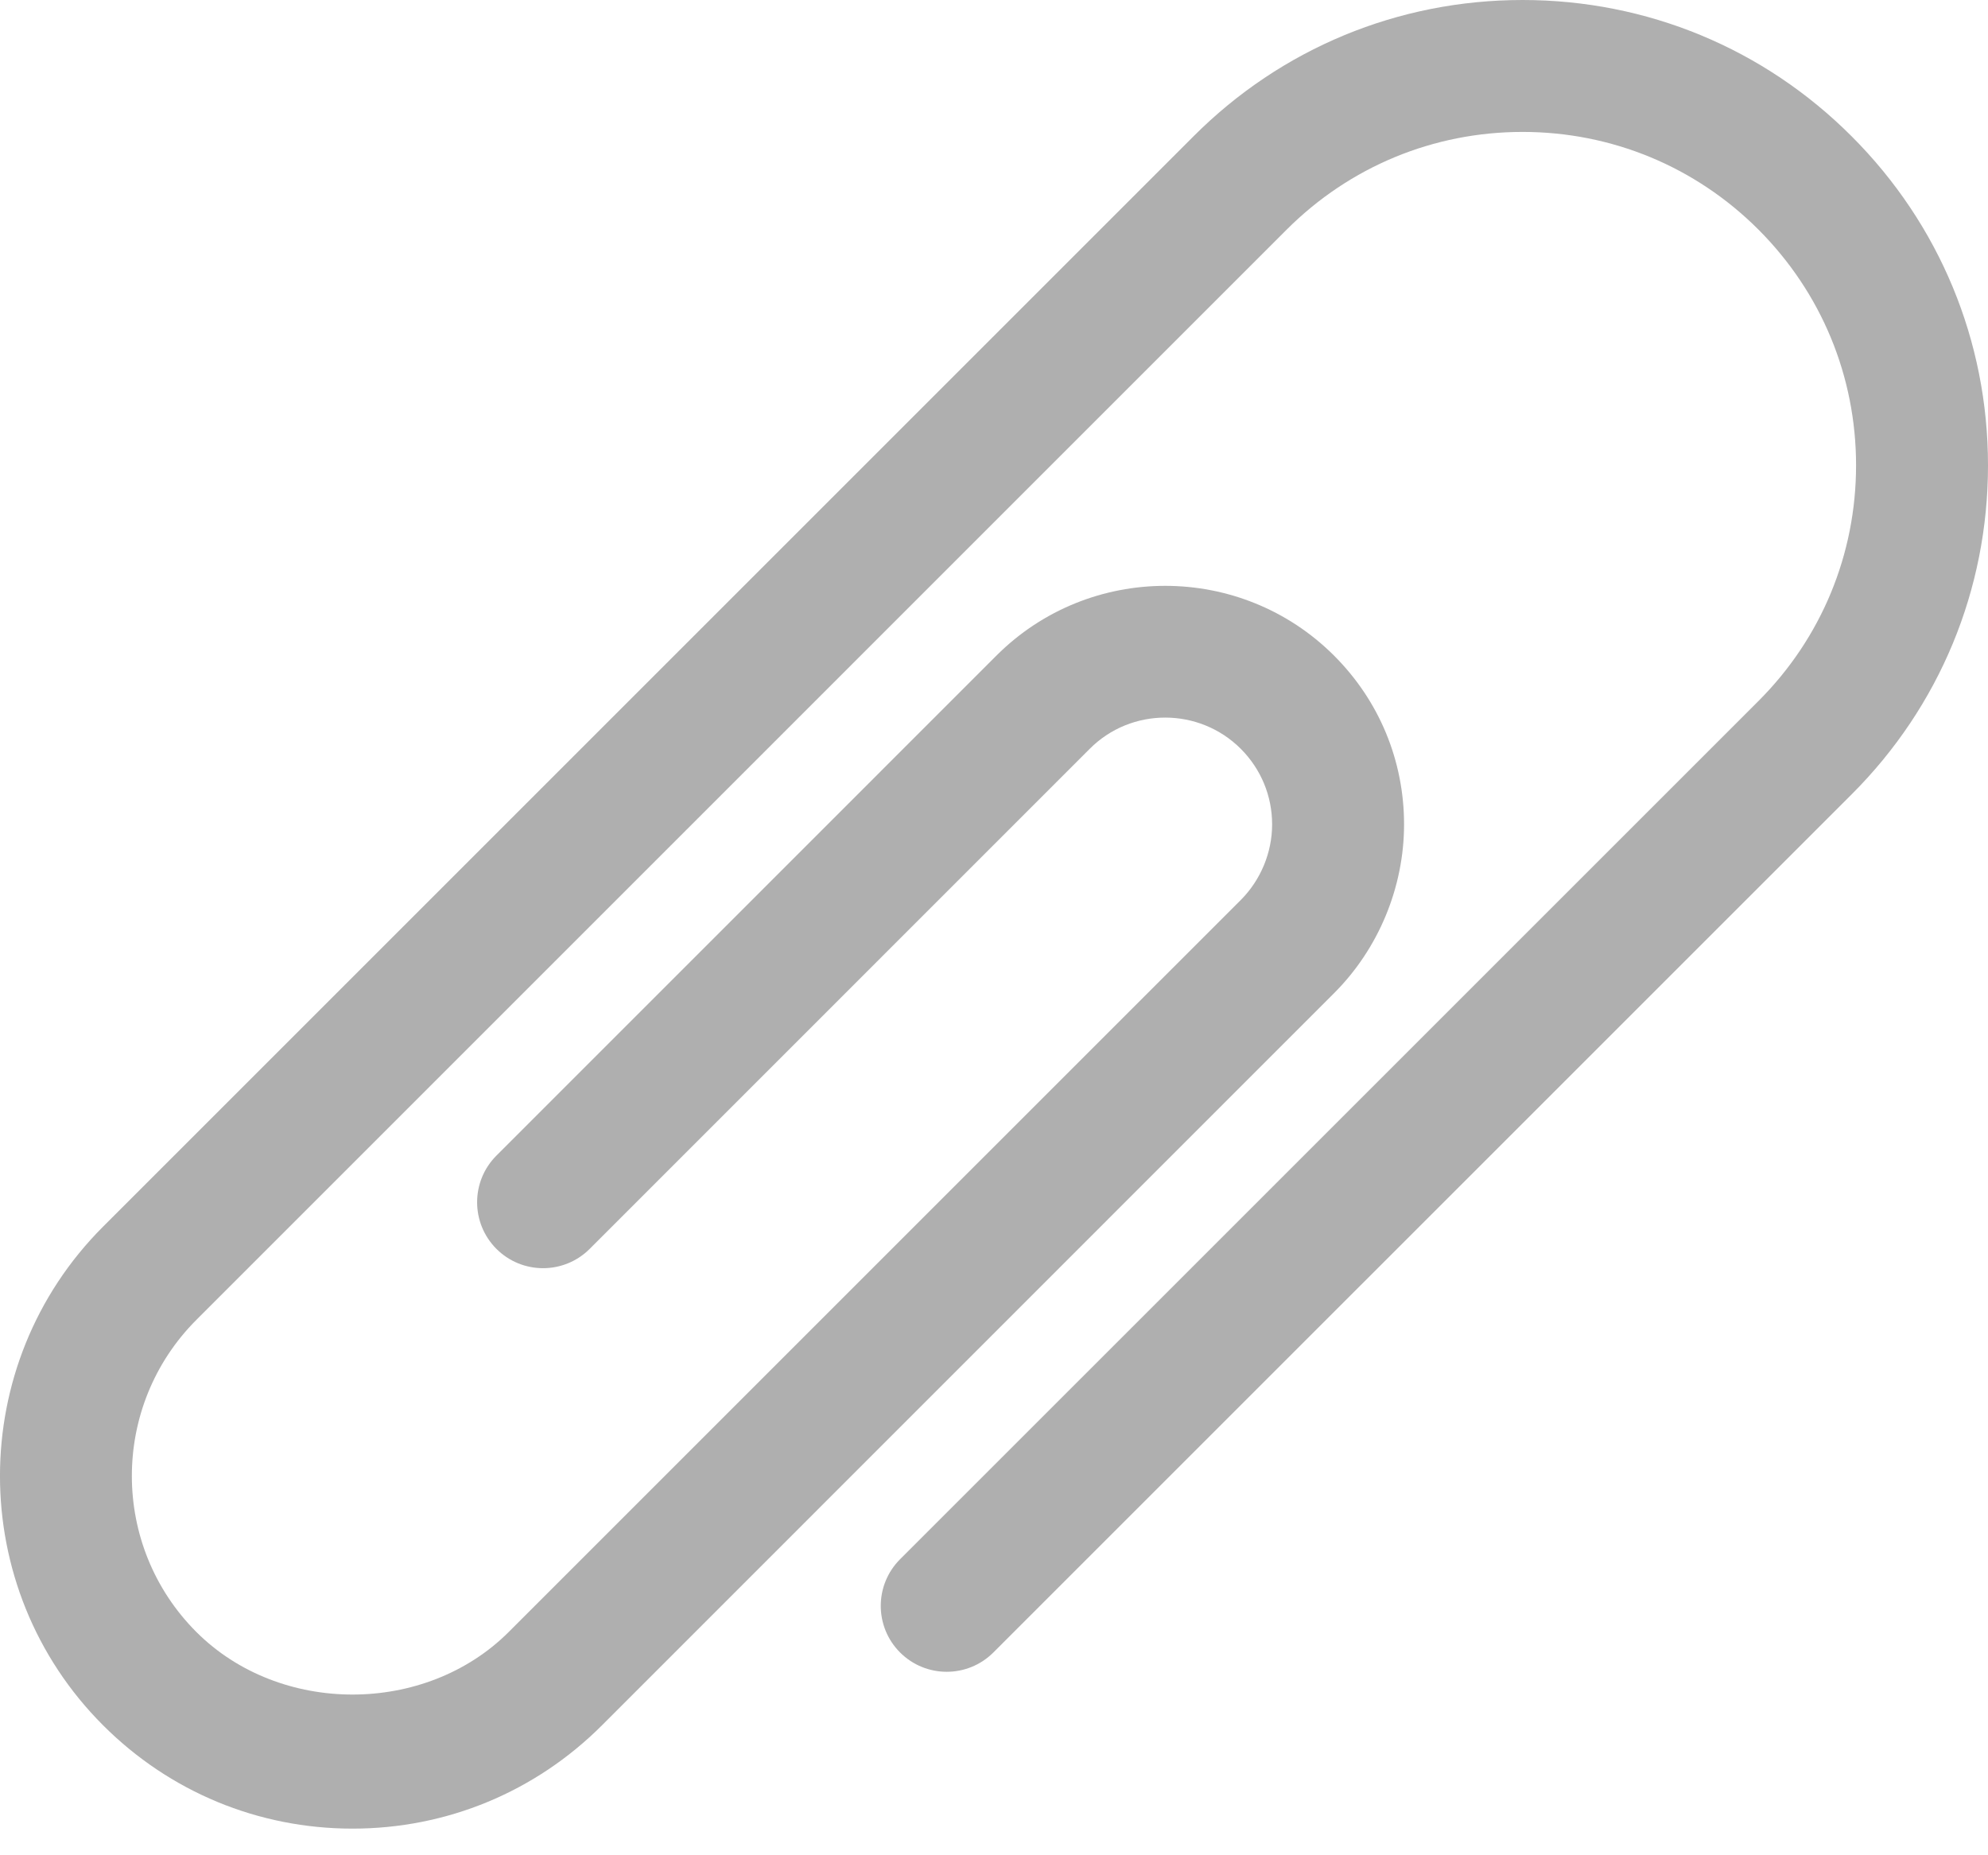 <svg width="30" height="28" viewBox="0 0 30 28" fill="none" xmlns="http://www.w3.org/2000/svg">
<path d="M5.32 27.598C3.898 27.598 2.561 27.044 1.556 26.039C-0.519 23.964 -0.519 20.587 1.556 18.512L18.011 2.057C19.336 0.73 21.1 0 22.976 0C24.852 0 26.617 0.73 27.942 2.057C29.269 3.384 30 5.147 30 7.023C30 8.899 29.27 10.662 27.943 11.988L14.99 24.94C14.601 25.328 13.972 25.328 13.583 24.94C13.194 24.551 13.194 23.921 13.583 23.532L26.536 10.58C27.486 9.63 28.009 8.366 28.009 7.023C28.009 5.679 27.485 4.415 26.535 3.464C25.584 2.514 24.32 1.991 22.976 1.991C21.632 1.991 20.369 2.514 19.418 3.464L2.964 19.919C1.665 21.219 1.665 23.332 2.964 24.631C4.223 25.889 6.416 25.889 7.676 24.631L18.725 13.582C19.025 13.281 19.197 12.866 19.197 12.442C19.197 12.012 19.029 11.607 18.724 11.301C18.096 10.674 17.072 10.672 16.445 11.301L8.899 18.848C8.51 19.237 7.88 19.237 7.491 18.848C7.103 18.459 7.103 17.829 7.491 17.441L15.037 9.894C16.441 8.491 18.726 8.491 20.131 9.894C20.813 10.575 21.188 11.48 21.188 12.442C21.188 13.39 20.803 14.319 20.132 14.989L9.084 26.039C8.078 27.044 6.742 27.598 5.32 27.598Z" fill="#AFAFAF"/>
</svg>
